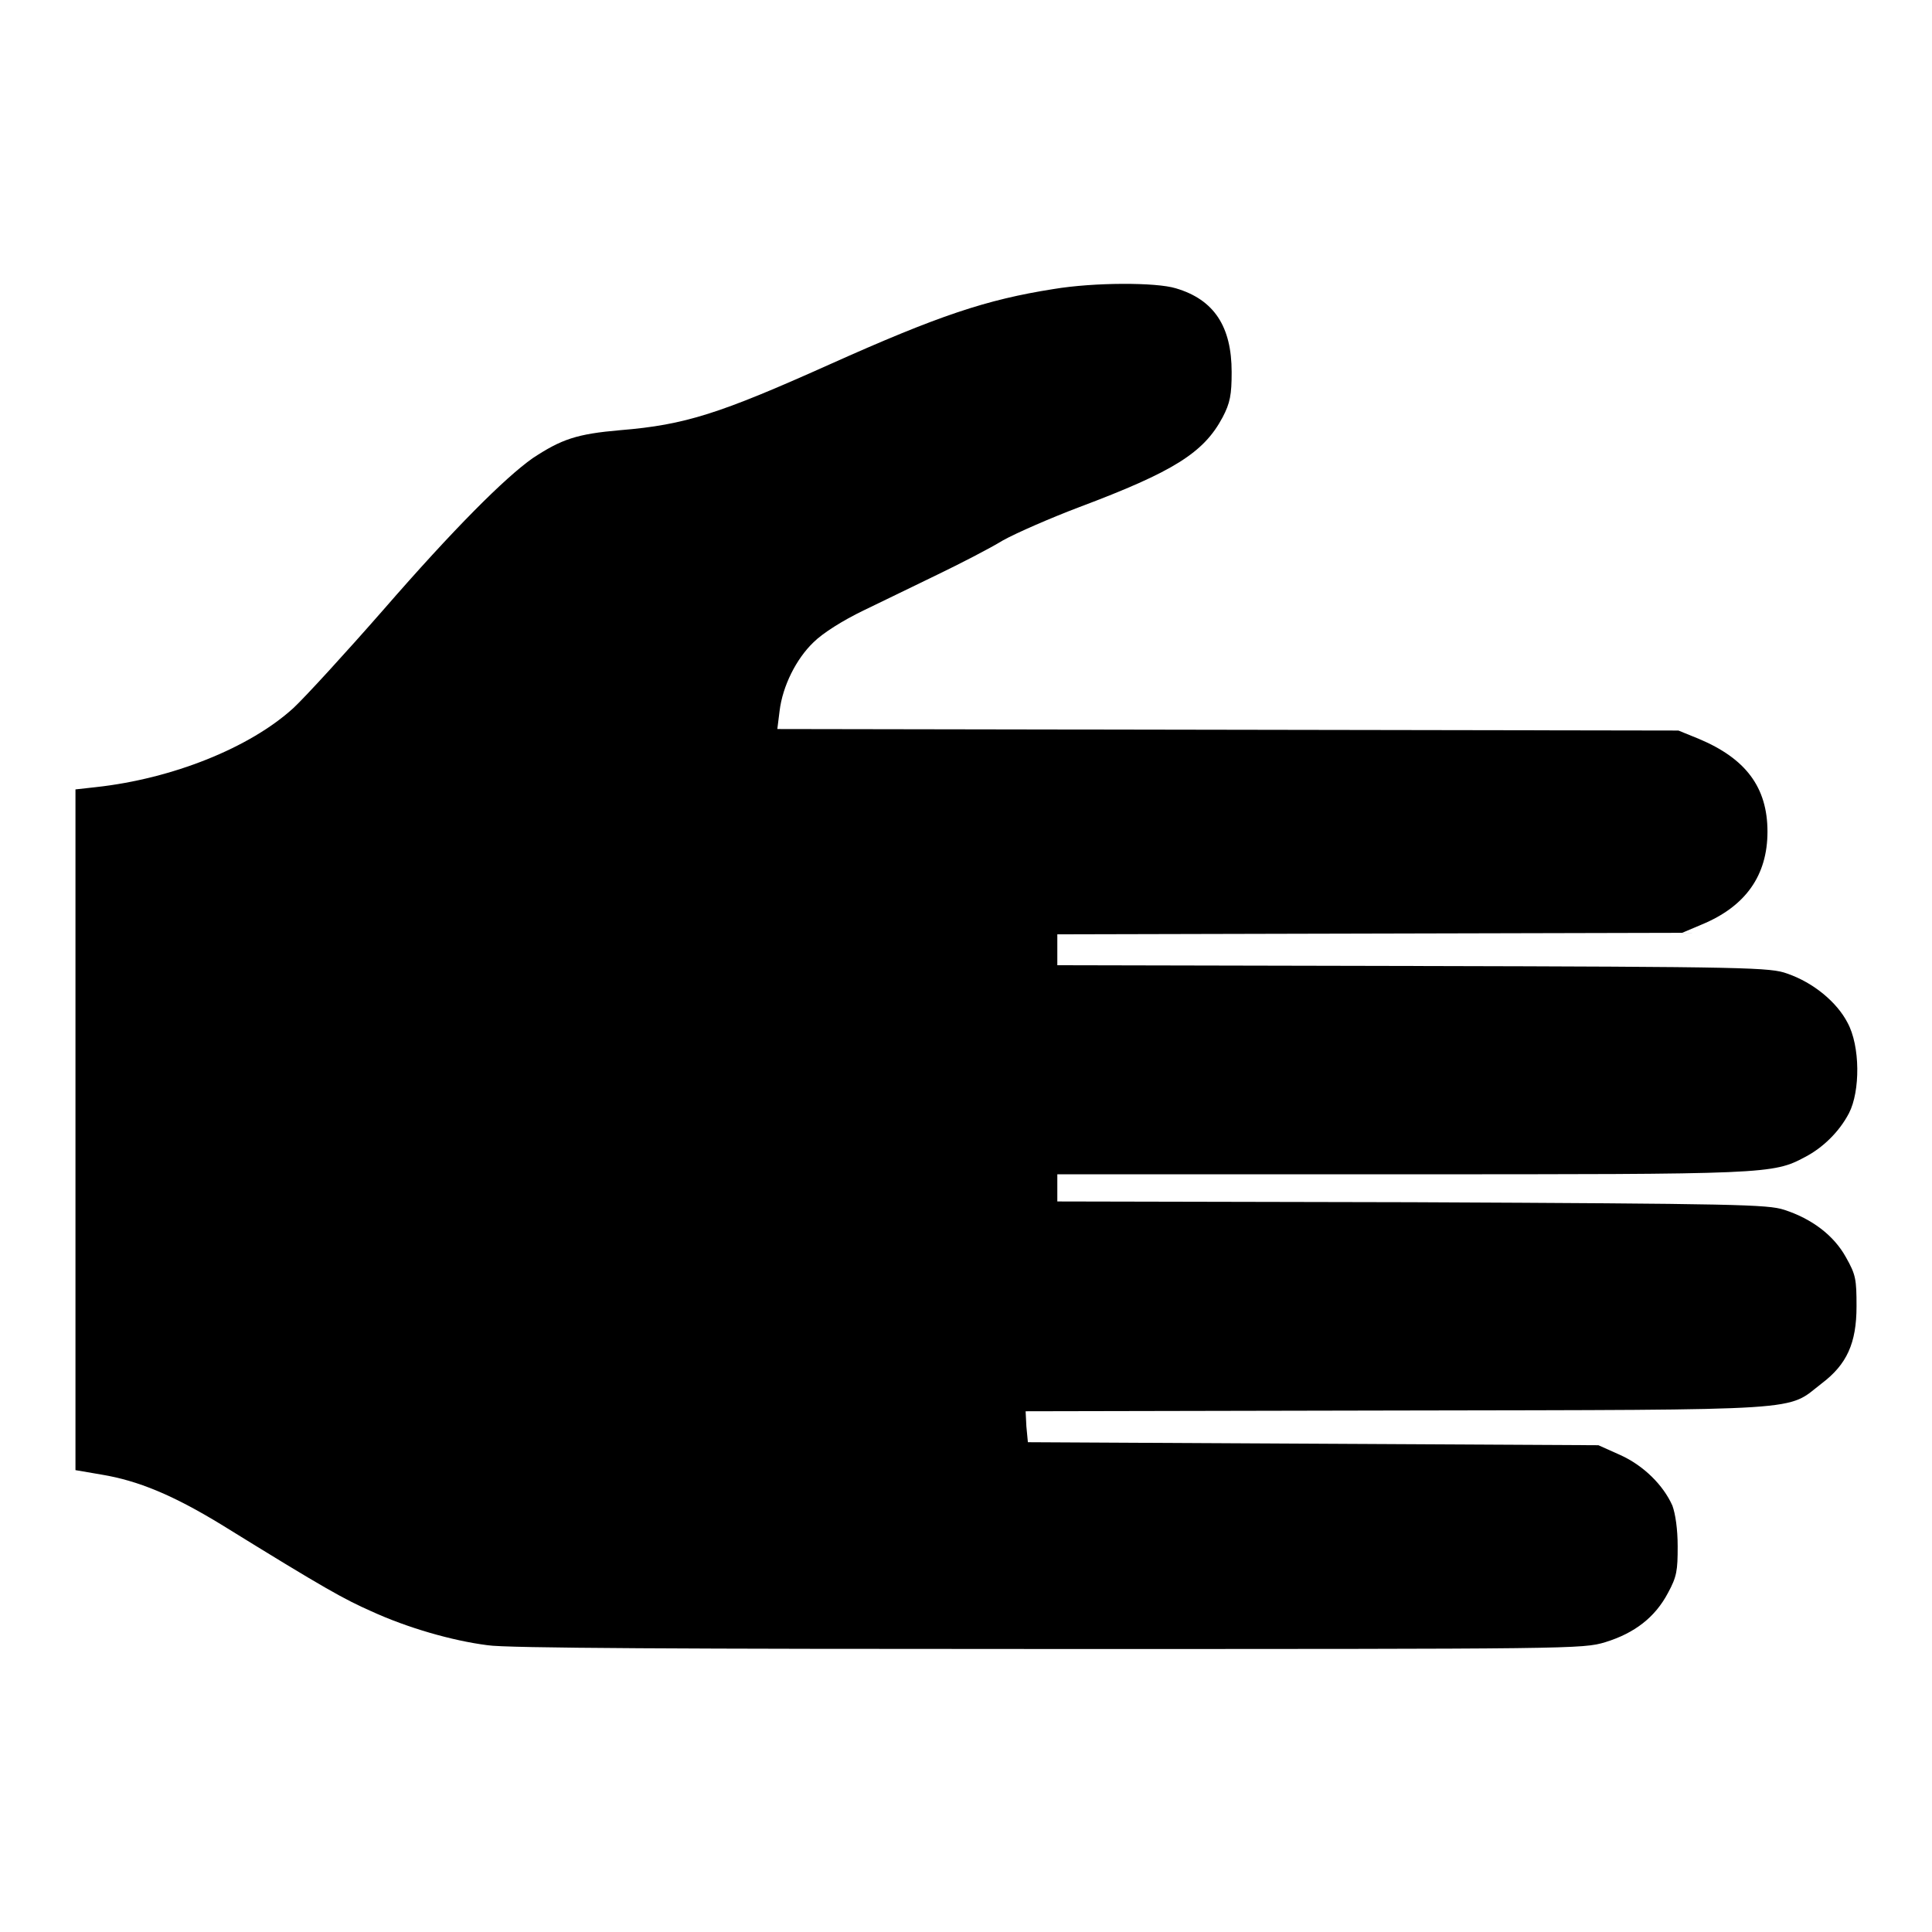 <?xml version="1.0" encoding="utf-8"?>
<!-- Svg Vector Icons : http://www.onlinewebfonts.com/icon -->
<!DOCTYPE svg PUBLIC "-//W3C//DTD SVG 1.1//EN" "http://www.w3.org/Graphics/SVG/1.1/DTD/svg11.dtd">
<svg version="1.1" xmlns="http://www.w3.org/2000/svg" xmlns:xlink="http://www.w3.org/1999/xlink" x="0px" y="0px" viewBox="0 0 256 256" enable-background="new 0 0 256 256" xml:space="preserve">
<g><g><g><path fill="#000000" d="M139.6,38.3c-8.9,1.4-15.2,3.5-29.7,10c-14.5,6.5-19.1,8-27.7,8.7c-5.8,0.5-7.8,1.2-11.6,3.7c-3.7,2.6-10.5,9.4-19.8,20.1c-4.9,5.6-10.3,11.5-11.9,13c-5.8,5.3-16.1,9.4-26.2,10.5l-2.7,0.3v45.1v45.1l3.5,0.6c4.8,0.8,9.4,2.7,15.8,6.6c13.9,8.6,16.3,9.9,19.9,11.5c4.8,2.2,10.7,3.9,15.4,4.5c2.4,0.4,26.5,0.5,74.3,0.5c69.7,0,70.8,0,73.8-0.9c3.9-1.2,6.6-3.3,8.3-6.5c1.2-2.2,1.3-3,1.3-6.2c0-2.3-0.3-4.3-0.7-5.4c-1.2-2.7-3.8-5.3-6.9-6.7l-2.9-1.3l-37.8-0.2l-37.8-0.2L136,189l-0.1-2l49.3-0.1c55.2-0.1,51.4,0.1,56.2-3.6c3.3-2.5,4.6-5.3,4.6-10.2c0-3.6-0.1-4.2-1.4-6.5c-1.6-2.9-4.5-5.1-8.2-6.3c-2.2-0.7-6-0.8-49.3-1l-47-0.1v-1.8v-1.8h45.6c48.5,0,49.2,0,53.5-2.3c2.3-1.2,4.5-3.3,5.8-5.8c1.5-2.9,1.5-8.9-0.2-12c-1.4-2.7-4.5-5.3-8-6.5c-2.2-0.8-4.8-0.9-49.5-1l-47.2-0.1v-2.1v-2l41.4-0.1l41.4-0.1l2.6-1.1c5.8-2.4,8.7-6.5,8.7-12.3c0-5.9-2.9-9.7-9.1-12.3l-2.7-1.1l-59.7-0.1L103,96.6l0.3-2.4c0.4-3.3,2.2-6.9,4.5-9.1c1.2-1.2,3.9-2.9,6.6-4.2c2.5-1.2,7-3.4,9.9-4.8c2.9-1.4,6.8-3.4,8.6-4.5c1.8-1,6.4-3,10.1-4.4c12.5-4.7,16.5-7.2,19-11.9c1-1.9,1.2-3,1.2-6c0-6-2.3-9.6-7.4-11.1C153.2,37.4,145,37.4,139.6,38.3z"/></g></g></g>
</svg>